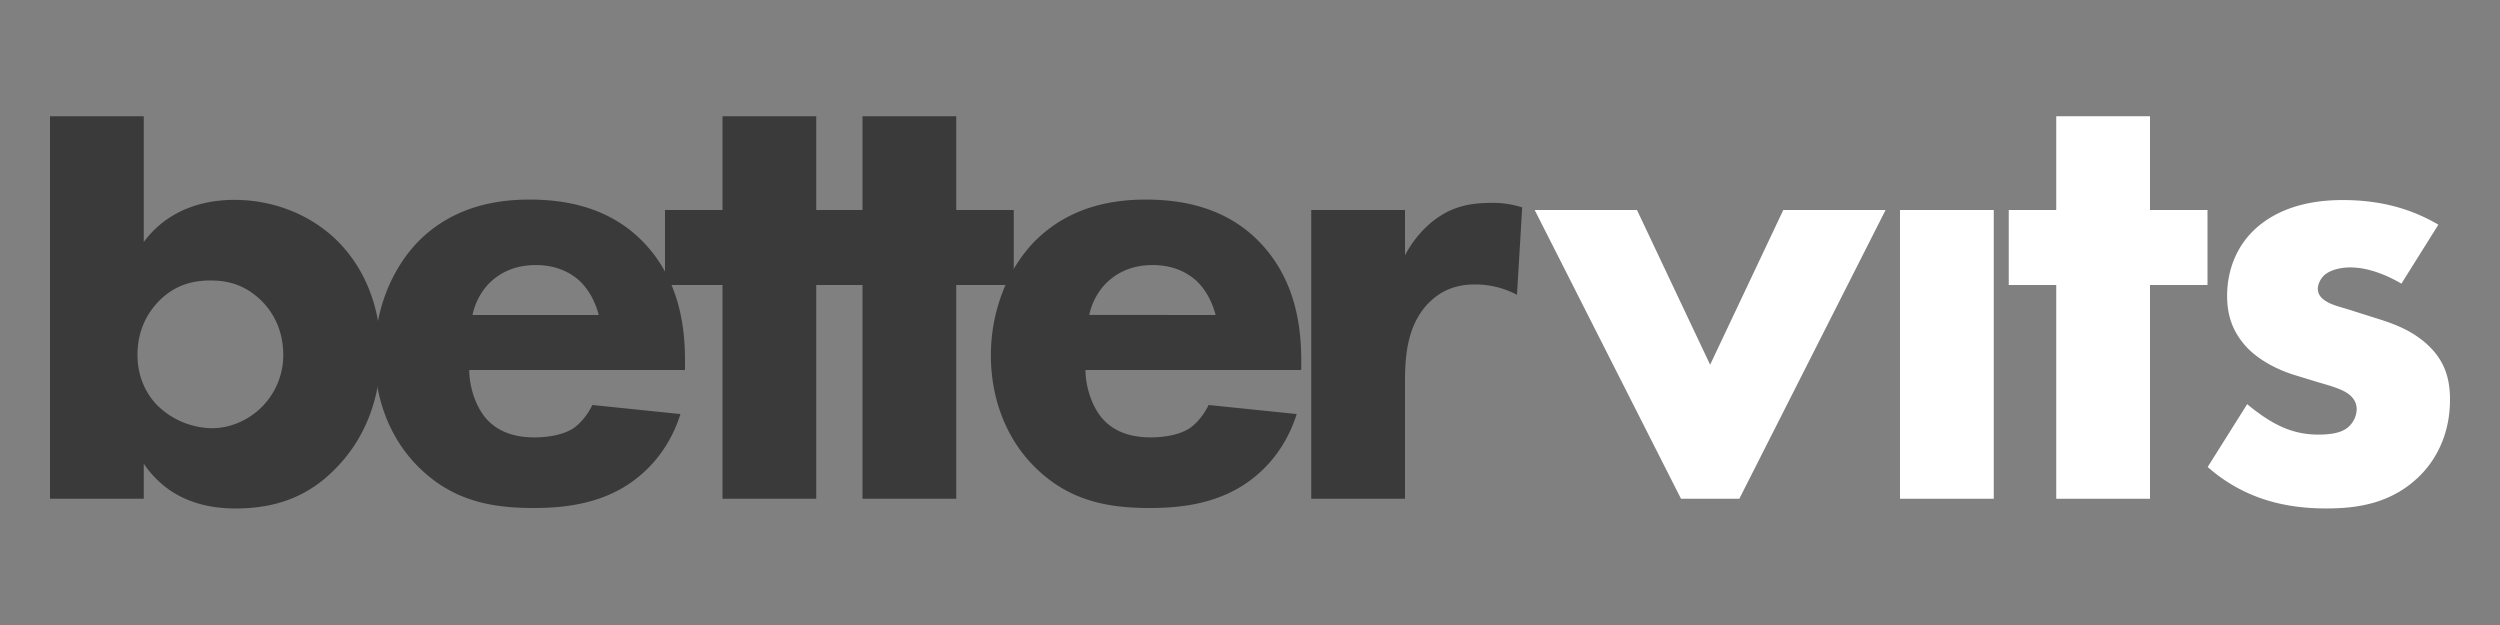 <svg id="Layer_1" data-name="Layer 1" xmlns="http://www.w3.org/2000/svg" viewBox="0 0 2000 500"><rect x="0" y="0" width="2000" height="500" fill="#808080" stroke="none"/><defs><style>.cls-1{fill:#3a3a3a;}.cls-2{fill:#fff;}</style></defs><path class="cls-1" d="M115,93V193.62c18.75-25.42,46.88-33.72,72.4-33.72,31.77,0,60.42,11.93,80.73,31.12,22.4,21.27,36.46,52.9,36.46,91.28,0,35.79-12.5,69-36.46,92.84-20.31,20.75-45.31,31.64-79.69,31.64-41.15,0-62-19.19-73.44-35.79v28H40V93Zm11.56,148.45C117.75,250.78,110,264.26,110,284c0,19.18,8.29,33.18,17.1,41.47a63.72,63.72,0,0,0,42.51,17.11c13,0,27.47-5.19,38.88-16.07A58.6,58.6,0,0,0,226.61,284c0-18.66-7.26-33.69-18.14-44.06-11.93-11.4-24.89-15.55-39.92-15.55C152.48,224.34,138.49,229,126.56,241.45Z"/><path class="cls-1" d="M548,296H375.39c0,12.44,4.66,29,14,39.4,11.41,12.44,27,14.51,38.36,14.51,10.89,0,22.29-2.07,30.07-6.74,1-.52,9.85-6.22,16.06-19.18l70.5,7.26C534,363.9,513.27,381,499.79,389.3c-22.29,13.48-47.17,17.11-73.09,17.11-34.72,0-65.31-6.22-92.26-33.18-20.22-20.21-34.73-50.79-34.73-89.15,0-33.18,11.92-67.39,35.25-91.23,28-28,62.72-33.18,88.63-33.18s63.24,4.67,91.75,34.73c27.48,29,32.66,65.32,32.66,93.83Zm-69-44c-.52-2.07-4.14-16.59-15-27-8.29-7.77-20.22-12.95-35.25-12.95-19.18,0-30.58,7.77-37.84,15A52,52,0,0,0,378,252Z"/><path class="cls-1" d="M532,228V168h46V93h75v75h26v60H653V399H578V228Z"/><path class="cls-1" d="M765,228V399H690V228H665V168h25V93h75v75h46v60Z"/><path class="cls-1" d="M1041,296H868.39c0,12.44,4.66,29,14,39.4,11.4,12.44,27,14.51,38.35,14.51,10.89,0,22.29-2.07,30.07-6.74,1-.52,9.85-6.22,16.07-19.18l70.49,7.26C1027,363.9,1006.27,381,992.79,389.3c-22.29,13.48-47.17,17.11-73.08,17.11-34.73,0-65.32-6.22-92.27-33.18-20.22-20.21-34.73-50.79-34.73-89.15,0-33.18,11.92-67.39,35.25-91.23,28-28,62.72-33.18,88.64-33.18s63.24,4.67,91.74,34.73c27.48,29,32.66,65.32,32.66,93.83Zm-68.51-44c-.52-2.07-4.15-16.59-15-27-8.29-7.77-20.21-12.95-35.24-12.95-19.18,0-30.59,7.77-37.84,15a51.81,51.81,0,0,0-13,24.88Z"/><path class="cls-1" d="M1049,168h75v36.25c6.77-12.94,17.19-24.86,29.17-32.11,12.5-7.77,25.52-9.84,40.1-9.84a75.65,75.65,0,0,1,24.48,3.63l-4.16,69.92a71.14,71.14,0,0,0-33.86-8.29c-16.15,0-28.12,5.7-37.5,15.54-16.67,17.61-18.23,42.47-18.23,62.15V399h-75Z"/><path class="cls-2" d="M1309.58,168l58.52,123.79L1426.63,168h81.83l-117,231H1344.8L1227.74,168Z"/><path class="cls-2" d="M1595,168V399h-75V168Z"/><path class="cls-2" d="M1720,228V399h-75V228h-38V168h38V93h75v75h46v60Z"/><path class="cls-2" d="M1921.12,226.93c-11.4-6.73-26.43-13-40.95-13-7.77,0-16.58,2.08-21.25,6.74-2.59,2.59-4.66,6.74-4.66,10.37,0,5.18,3.63,8.29,7.25,10.37,5.19,3.11,13,4.66,22.29,7.77l19.7,6.22c13,4.15,26.44,9.33,38.36,20.22,13.48,12.44,18.14,26.43,18.14,44.06,0,30.58-13.48,50.28-23.84,60.65-22.81,22.8-50.8,26.43-75.17,26.43-31.1,0-64.79-6.74-94.85-33.17l31.62-50.28c7.25,6.22,17.62,13.47,25.4,17.1a69.67,69.67,0,0,0,31.1,7.26c4.66,0,16.59,0,23.32-5.18a19.68,19.68,0,0,0,7.78-15c0-4.14-1.56-9.33-8.3-13.47-5.18-3.11-11.92-5.19-22.8-8.3L1835.6,300c-13.48-4.15-27.48-11.4-37.32-21.25-10.89-11.4-16.59-24.36-16.59-42,0-22.29,8.81-40.95,22.29-53.39,20.73-19.18,48.72-23.32,70-23.32,34.22,0,58.06,8.81,76.72,19.69Z"/></svg>